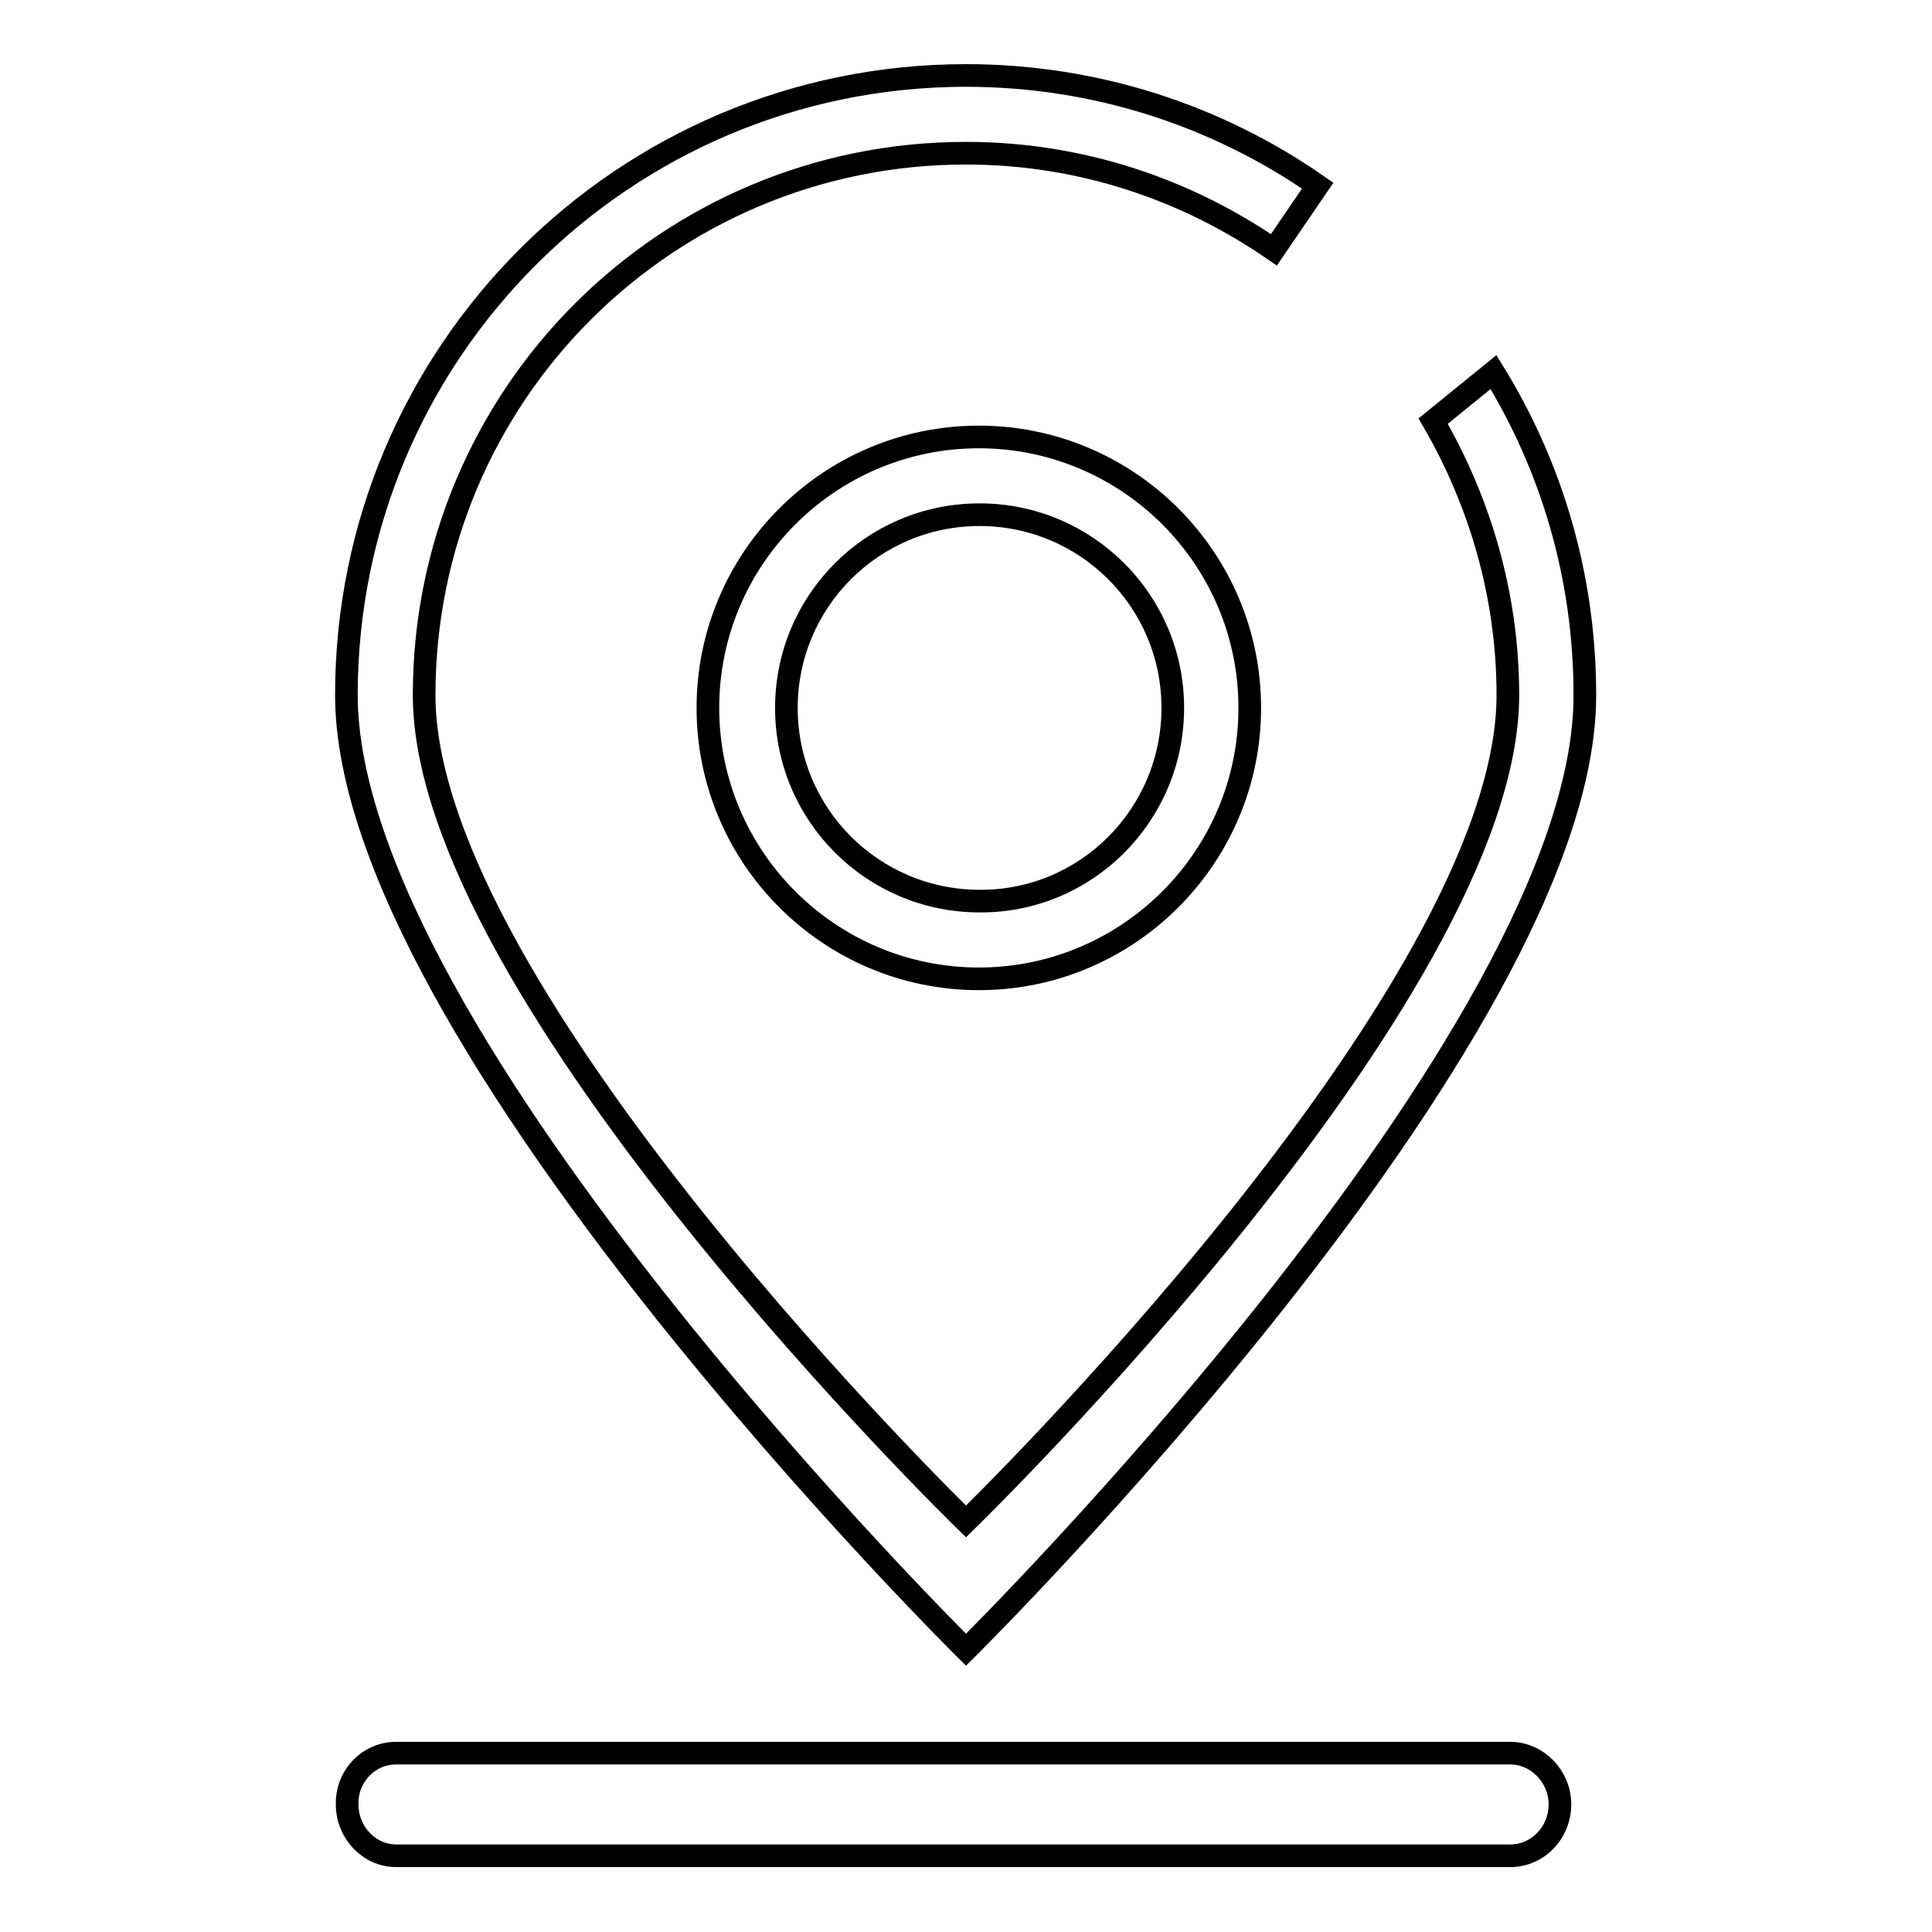 <?xml version="1.0" encoding="utf-8"?>
<!-- Svg Vector Icons : http://www.onlinewebfonts.com/icon -->
<!DOCTYPE svg PUBLIC "-//W3C//DTD SVG 1.1//EN" "http://www.w3.org/Graphics/SVG/1.1/DTD/svg11.dtd">
<svg version="1.1" xmlns="http://www.w3.org/2000/svg" xmlns:xlink="http://www.w3.org/1999/xlink" x="0px" y="0px" viewBox="0 0 256 256" enable-background="new 0 0 256 256" xml:space="preserve">
<g><g><path stroke-width="3" fill-opacity="0" stroke="#000000"  d="M93.8,93.8c0-19.8,16.1-35.9,35.9-35.9c19.8,0,35.9,16.1,35.9,35.9c0,19.8-16.1,35.9-35.9,35.9C109.9,129.7,93.8,113.6,93.8,93.8z M155.4,93.8c0-14.2-11.5-25.6-25.6-25.6c-14.2,0-25.6,11.5-25.6,25.6c0,14.2,11.5,25.6,25.6,25.6C143.9,119.5,155.4,108,155.4,93.8z M128,218.6c0,0-82.1-81.2-82.1-126.5C45.9,46.7,82.7,10,128,10c17.3,0,33.4,5.4,46.6,14.6l-5.8,8.5c-11.6-8-25.6-12.8-40.8-12.8c-39.7,0-71.8,32.1-71.8,71.8c0,39.7,71.8,109.5,71.8,109.5s71.8-69.8,71.8-109.5c0-13.2-3.7-25.6-9.9-36.3l8-6.5c7.7,12.5,12.1,27.1,12.1,42.8C210.1,137.4,128,218.6,128,218.6z M52.5,232.3h147.6c3.6,0,6.6,3.1,6.6,6.8s-2.9,6.8-6.6,6.8H52.5c-3.6,0-6.5-3.1-6.5-6.8C45.9,235.4,48.8,232.3,52.5,232.3z"/></g></g>
</svg>